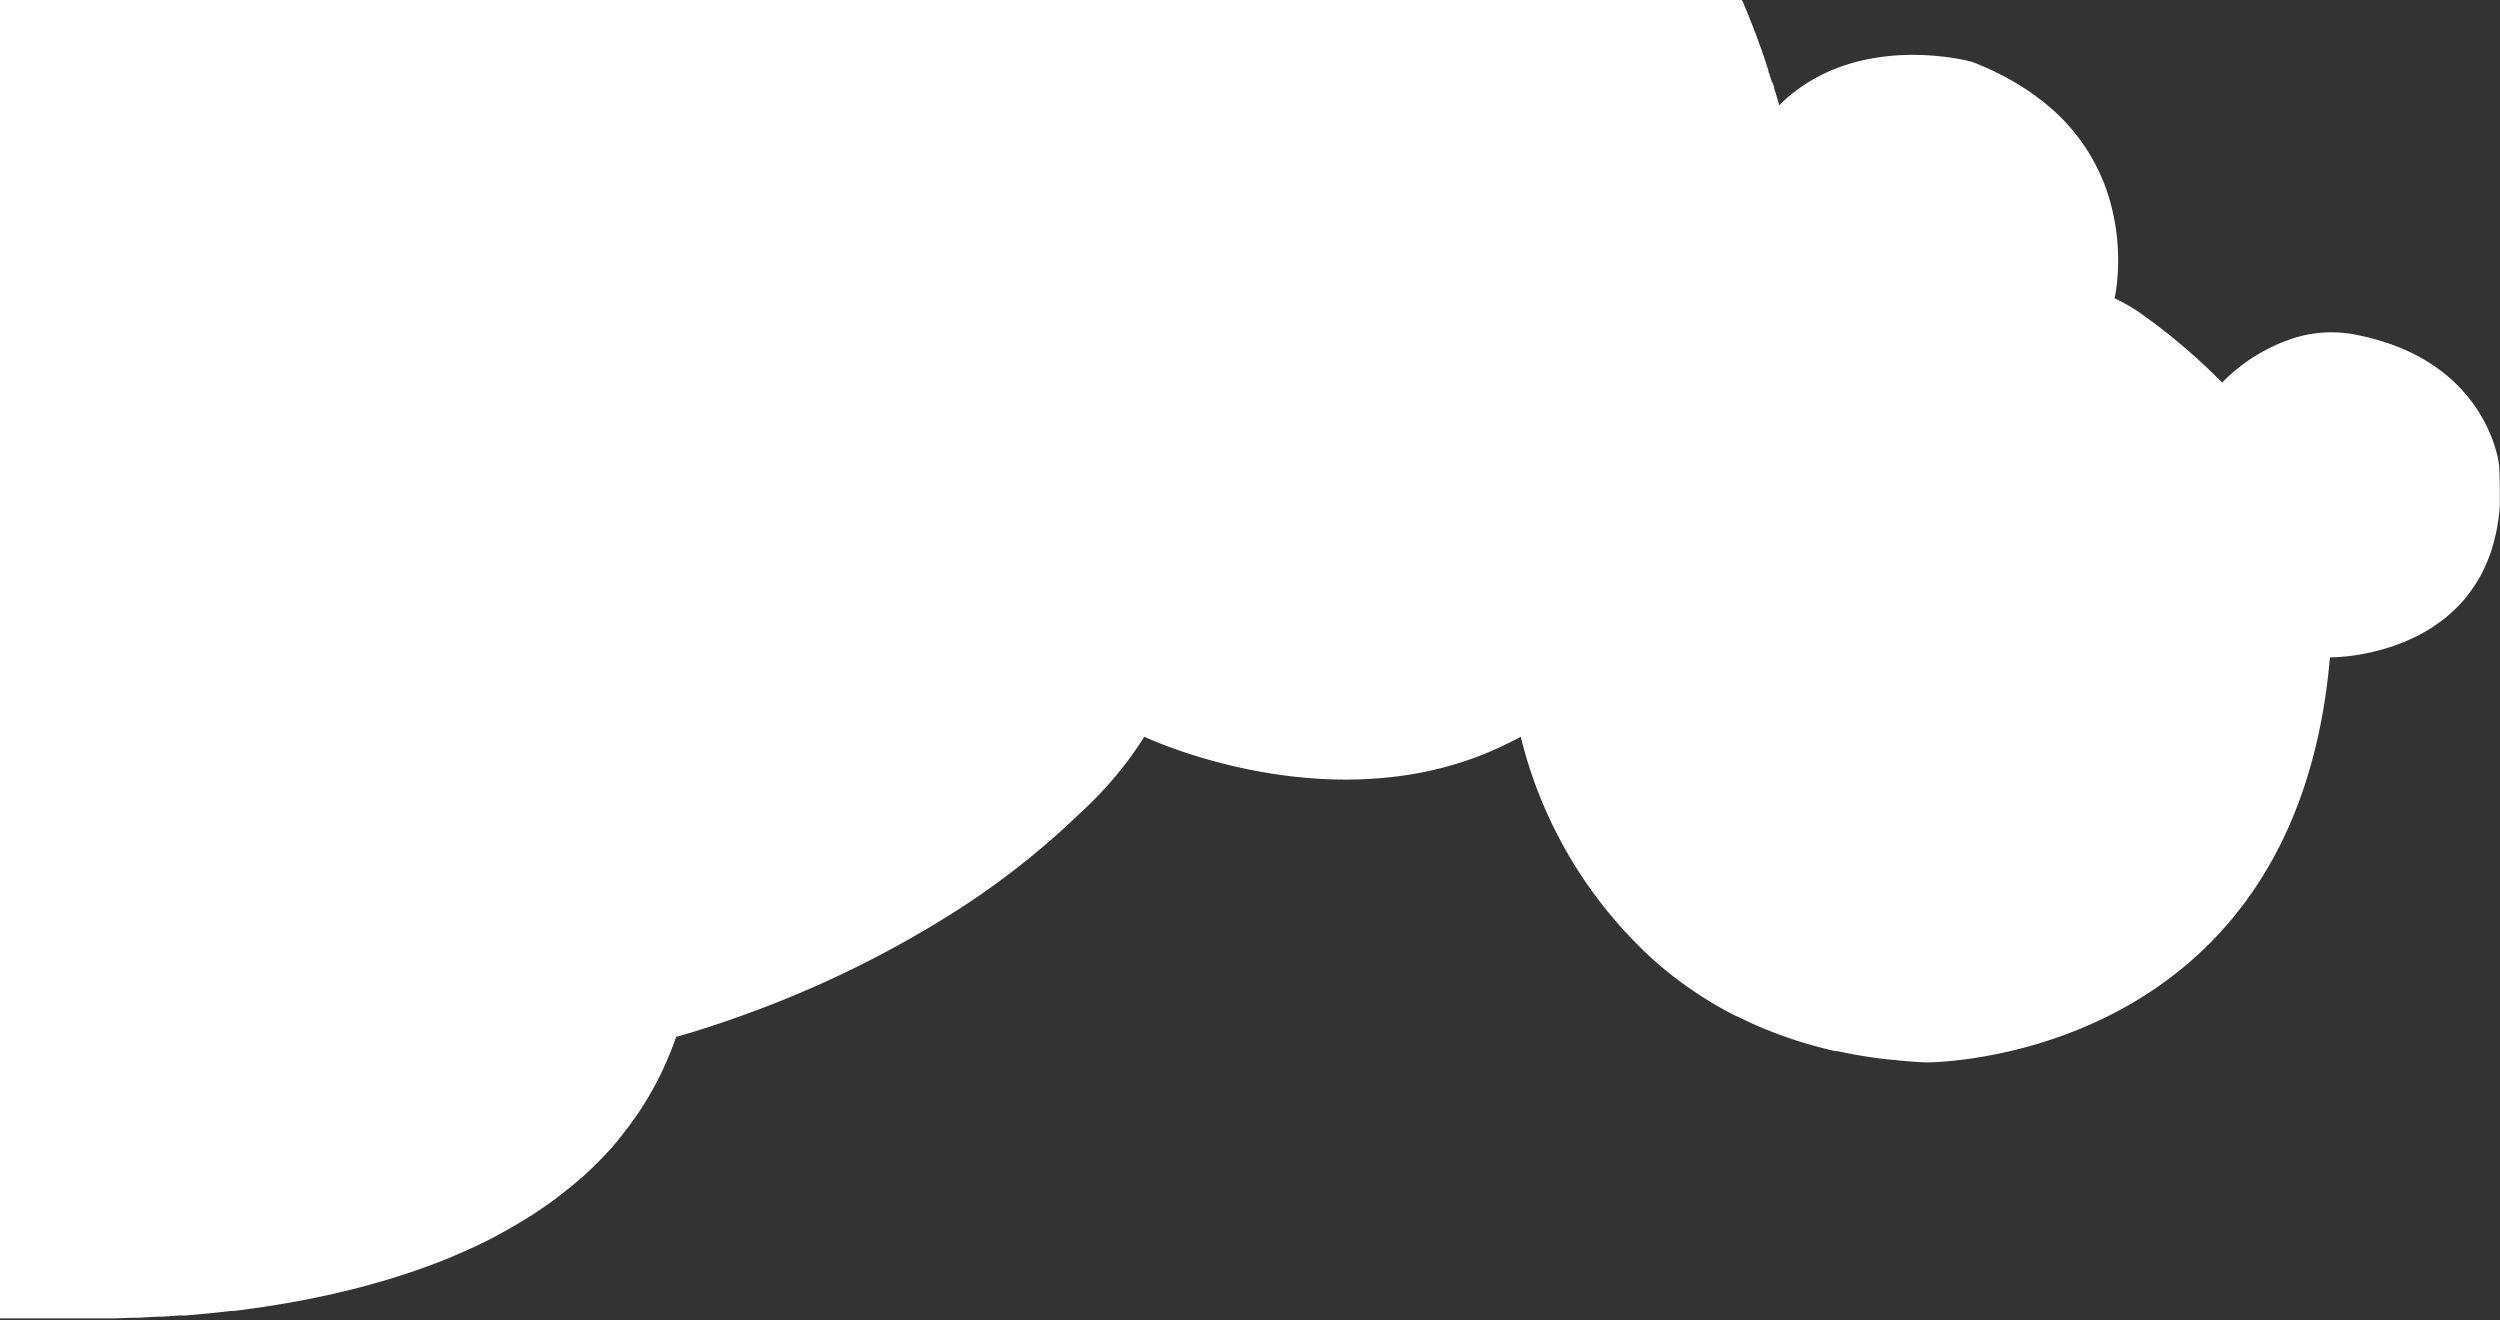 <svg xmlns="http://www.w3.org/2000/svg" viewBox="0 0 285.04 150.52"><rect x="0" y="0" width="285.04" height="150.52" fill="#333333" stroke="none"/><defs><style>.cls-1{fill:#fff;}</style></defs><title>Element 5</title><g id="Ebene_2" data-name="Ebene 2"><g id="Ebene_1-2" data-name="Ebene 1"><path class="cls-1" d="M284.93,53s-1.18-11.72-16-14.77a14.34,14.34,0,0,0-8.31.64,20,20,0,0,0-7.26,4.75,68.67,68.67,0,0,0-9.6-8.11,21.47,21.47,0,0,0-2.66-1.5,17.72,17.72,0,0,0,.3-2.1,24.87,24.87,0,0,0-1.05-9.74,21.94,21.94,0,0,0-6.87-10.14c-.24-.21-.5-.42-.77-.62s-.8-.61-1.23-.91a32,32,0,0,0-6.65-3.45S211.59,3.33,202.86,12c0,0-.13-.49-.38-1.3-.06-.2-.13-.41-.2-.65l0-.11c-.05-.14-.09-.28-.14-.43L202,9.31c0-.14-.09-.29-.14-.45s-.05-.16-.08-.23v0c0-.16-.11-.32-.16-.48a1,1,0,0,1,0-.16c-.11-.31-.22-.63-.33-1l-.15-.45L201,6.14c-.06-.17-.11-.33-.17-.49s-.1-.29-.16-.43-.13-.37-.2-.56l-.14-.39c-.11-.3-.23-.6-.35-.91,0-.07-.06-.15-.08-.23-.11-.26-.21-.53-.32-.8s-.09-.23-.14-.35-.18-.46-.28-.69-.09-.23-.14-.35l-.31-.72L198.6,0H0V150.32H.35l1,0,.53,0,1.49,0,.61,0,1.6,0h5.13l1.75,0H13l2.11-.08.67,0,2.19-.12.53,0,2-.14L21,150l2.32-.21.67-.06,2.34-.26.34,0c.77-.09,1.54-.2,2.32-.31l.66-.09c.82-.12,1.63-.25,2.45-.39l.59-.1,2.23-.41.46-.09,2.5-.53.66-.16c.84-.19,1.68-.39,2.51-.61l.4-.11c.51-.13,1-.28,1.54-.43l.71-.2.59-.17.94-.3,1.5-.48.59-.2q1.17-.4,2.31-.84l.24-.09c.81-.31,1.62-.64,2.41-1l.59-.25c.78-.35,1.56-.7,2.32-1.08l.44-.22c.69-.35,1.37-.71,2-1.08l.41-.23c.74-.41,1.47-.85,2.18-1.29l.52-.33c.72-.47,1.43-.95,2.12-1.45l.19-.13c.65-.48,1.28-1,1.9-1.48l.44-.36c.64-.53,1.27-1.09,1.88-1.66l.38-.37c.56-.55,1.12-1.11,1.65-1.69l.21-.22c.57-.63,1.11-1.29,1.64-2l.37-.47c.52-.68,1-1.38,1.49-2.09.07-.11.14-.23.21-.33.43-.67.83-1.36,1.22-2.06l.25-.44c.41-.77.8-1.56,1.16-2.38l.24-.55c.36-.84.7-1.69,1-2.58a0,0,0,0,1,0,0s2.76-.73,7.07-2.27l.89-.32a121.63,121.63,0,0,0,22.49-10.85,91,91,0,0,0,15.76-12.21A42,42,0,0,0,130.47,84s22.13,10.54,41.64.66c.43-.21.85-.42,1.28-.66A50.61,50.61,0,0,0,187,108c.26.26.52.53.8.78a43.34,43.34,0,0,0,3.68,3.07c.6.45,1.23.89,1.87,1.31l.24.17a44.22,44.22,0,0,0,4.39,2.54l.07,0q1.22.61,2.49,1.17l.13.05a49.57,49.57,0,0,0,5.36,1.92l.39.11c.92.26,1.86.51,2.83.72l.22,0q1.38.3,2.82.54l.42.07c1,.16,2,.29,3.05.39.2,0,.4,0,.6.06,1.07.1,2.16.19,3.29.23,0,0,42,.24,46-46.18a22.37,22.37,0,0,0,4.28-.49l.41-.09.33-.08.48-.12.41-.11.55-.16.35-.11.48-.16.34-.12.71-.27.38-.16.44-.2.4-.18c.24-.11.47-.23.71-.36l.4-.22.4-.23.44-.26.38-.26.71-.5.34-.26q.23-.16.45-.36l.3-.26c.26-.23.52-.47.77-.72.08-.09.17-.17.25-.25l.43-.47.24-.28a16.23,16.23,0,0,0,1.3-1.8c.07-.1.13-.21.19-.31s.25-.42.37-.64l.06-.13c.23-.45.45-.92.65-1.41a3.65,3.65,0,0,0,.14-.35c.1-.24.19-.49.28-.75s.06-.22.1-.33c.15-.48.28-1,.4-1.5l.09-.39c.06-.28.11-.57.16-.87,0-.15.05-.3.07-.45.08-.55.14-1.11.18-1.69,0-.15,0-.29,0-.44,0-.32,0-.64,0-1s0-.4,0-.6C285,54.88,285,54,284.93,53Z"/></g></g></svg>